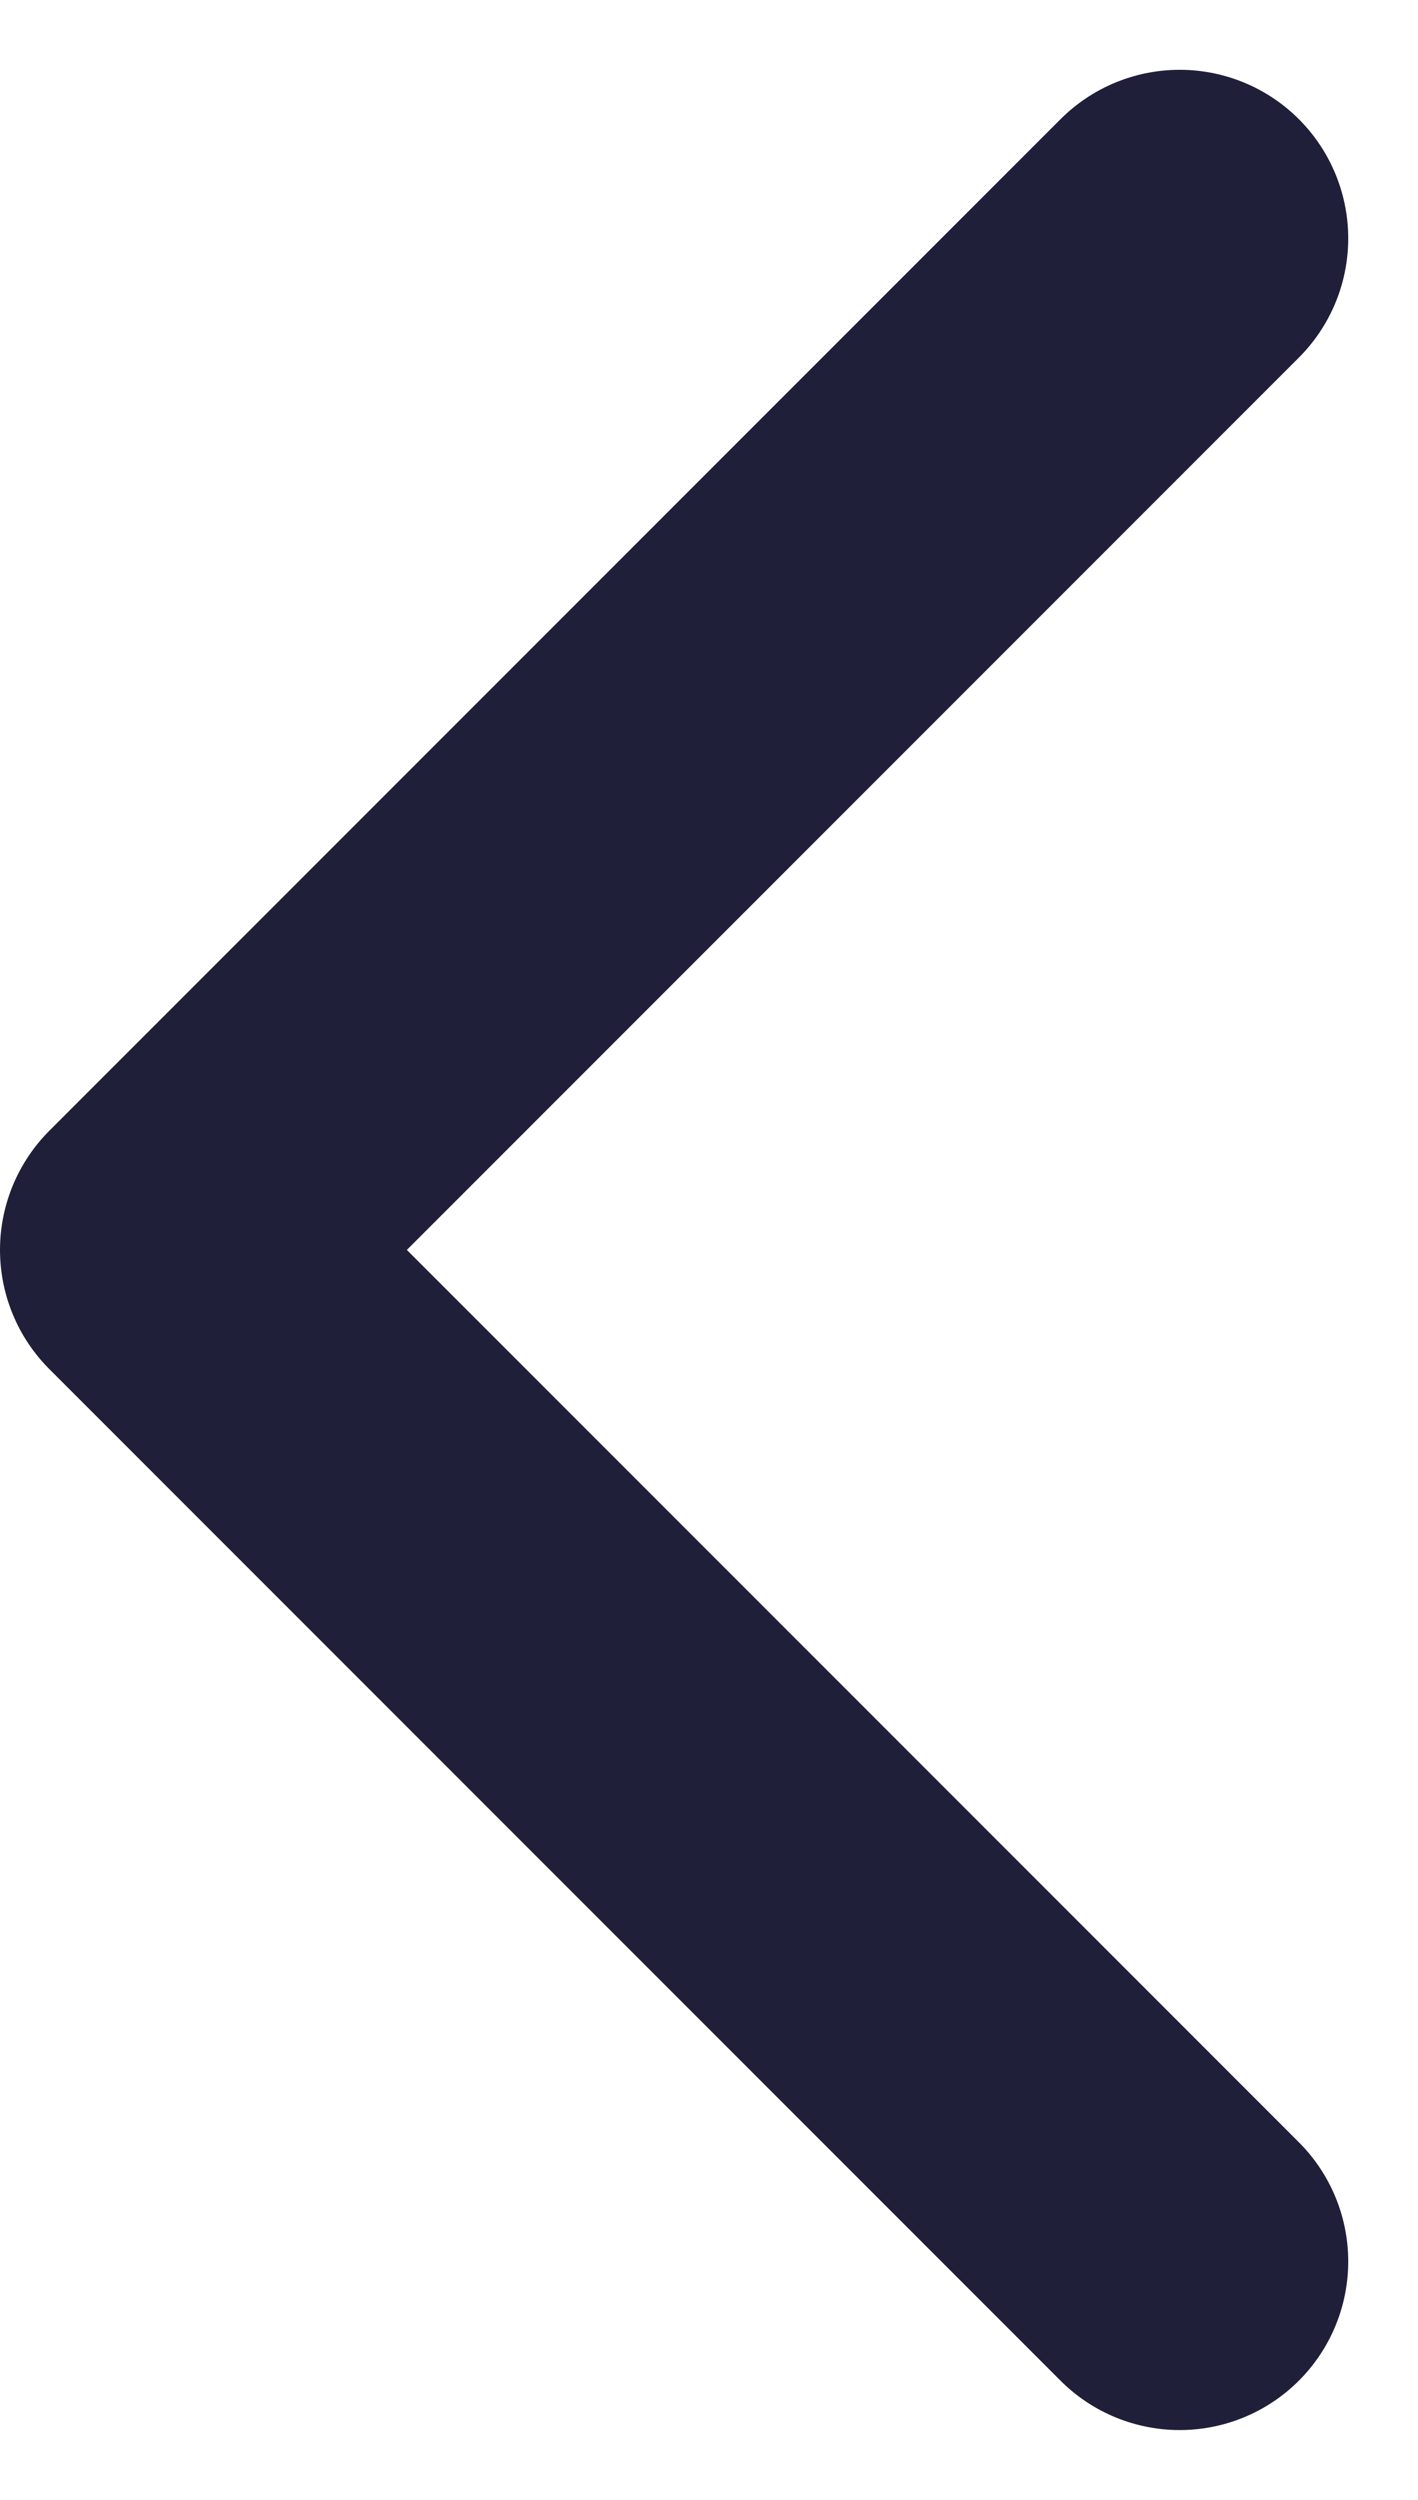 <svg xmlns="http://www.w3.org/2000/svg" width="8.414" height="14.828" viewBox="0 0 8.414 14.828">
  <g id="Grupo_22168" data-name="Grupo 22168" transform="translate(-15.5 -13.586)">
    <g id="Grupo_18775" data-name="Grupo 18775">
      <path id="chevron-down" d="M0,0,6,6l6-6" transform="translate(22.5 15) rotate(90)" fill="none" stroke="#1f1f39" stroke-linecap="round" stroke-linejoin="round" stroke-width="2"/>
    </g>
  </g>
</svg>
